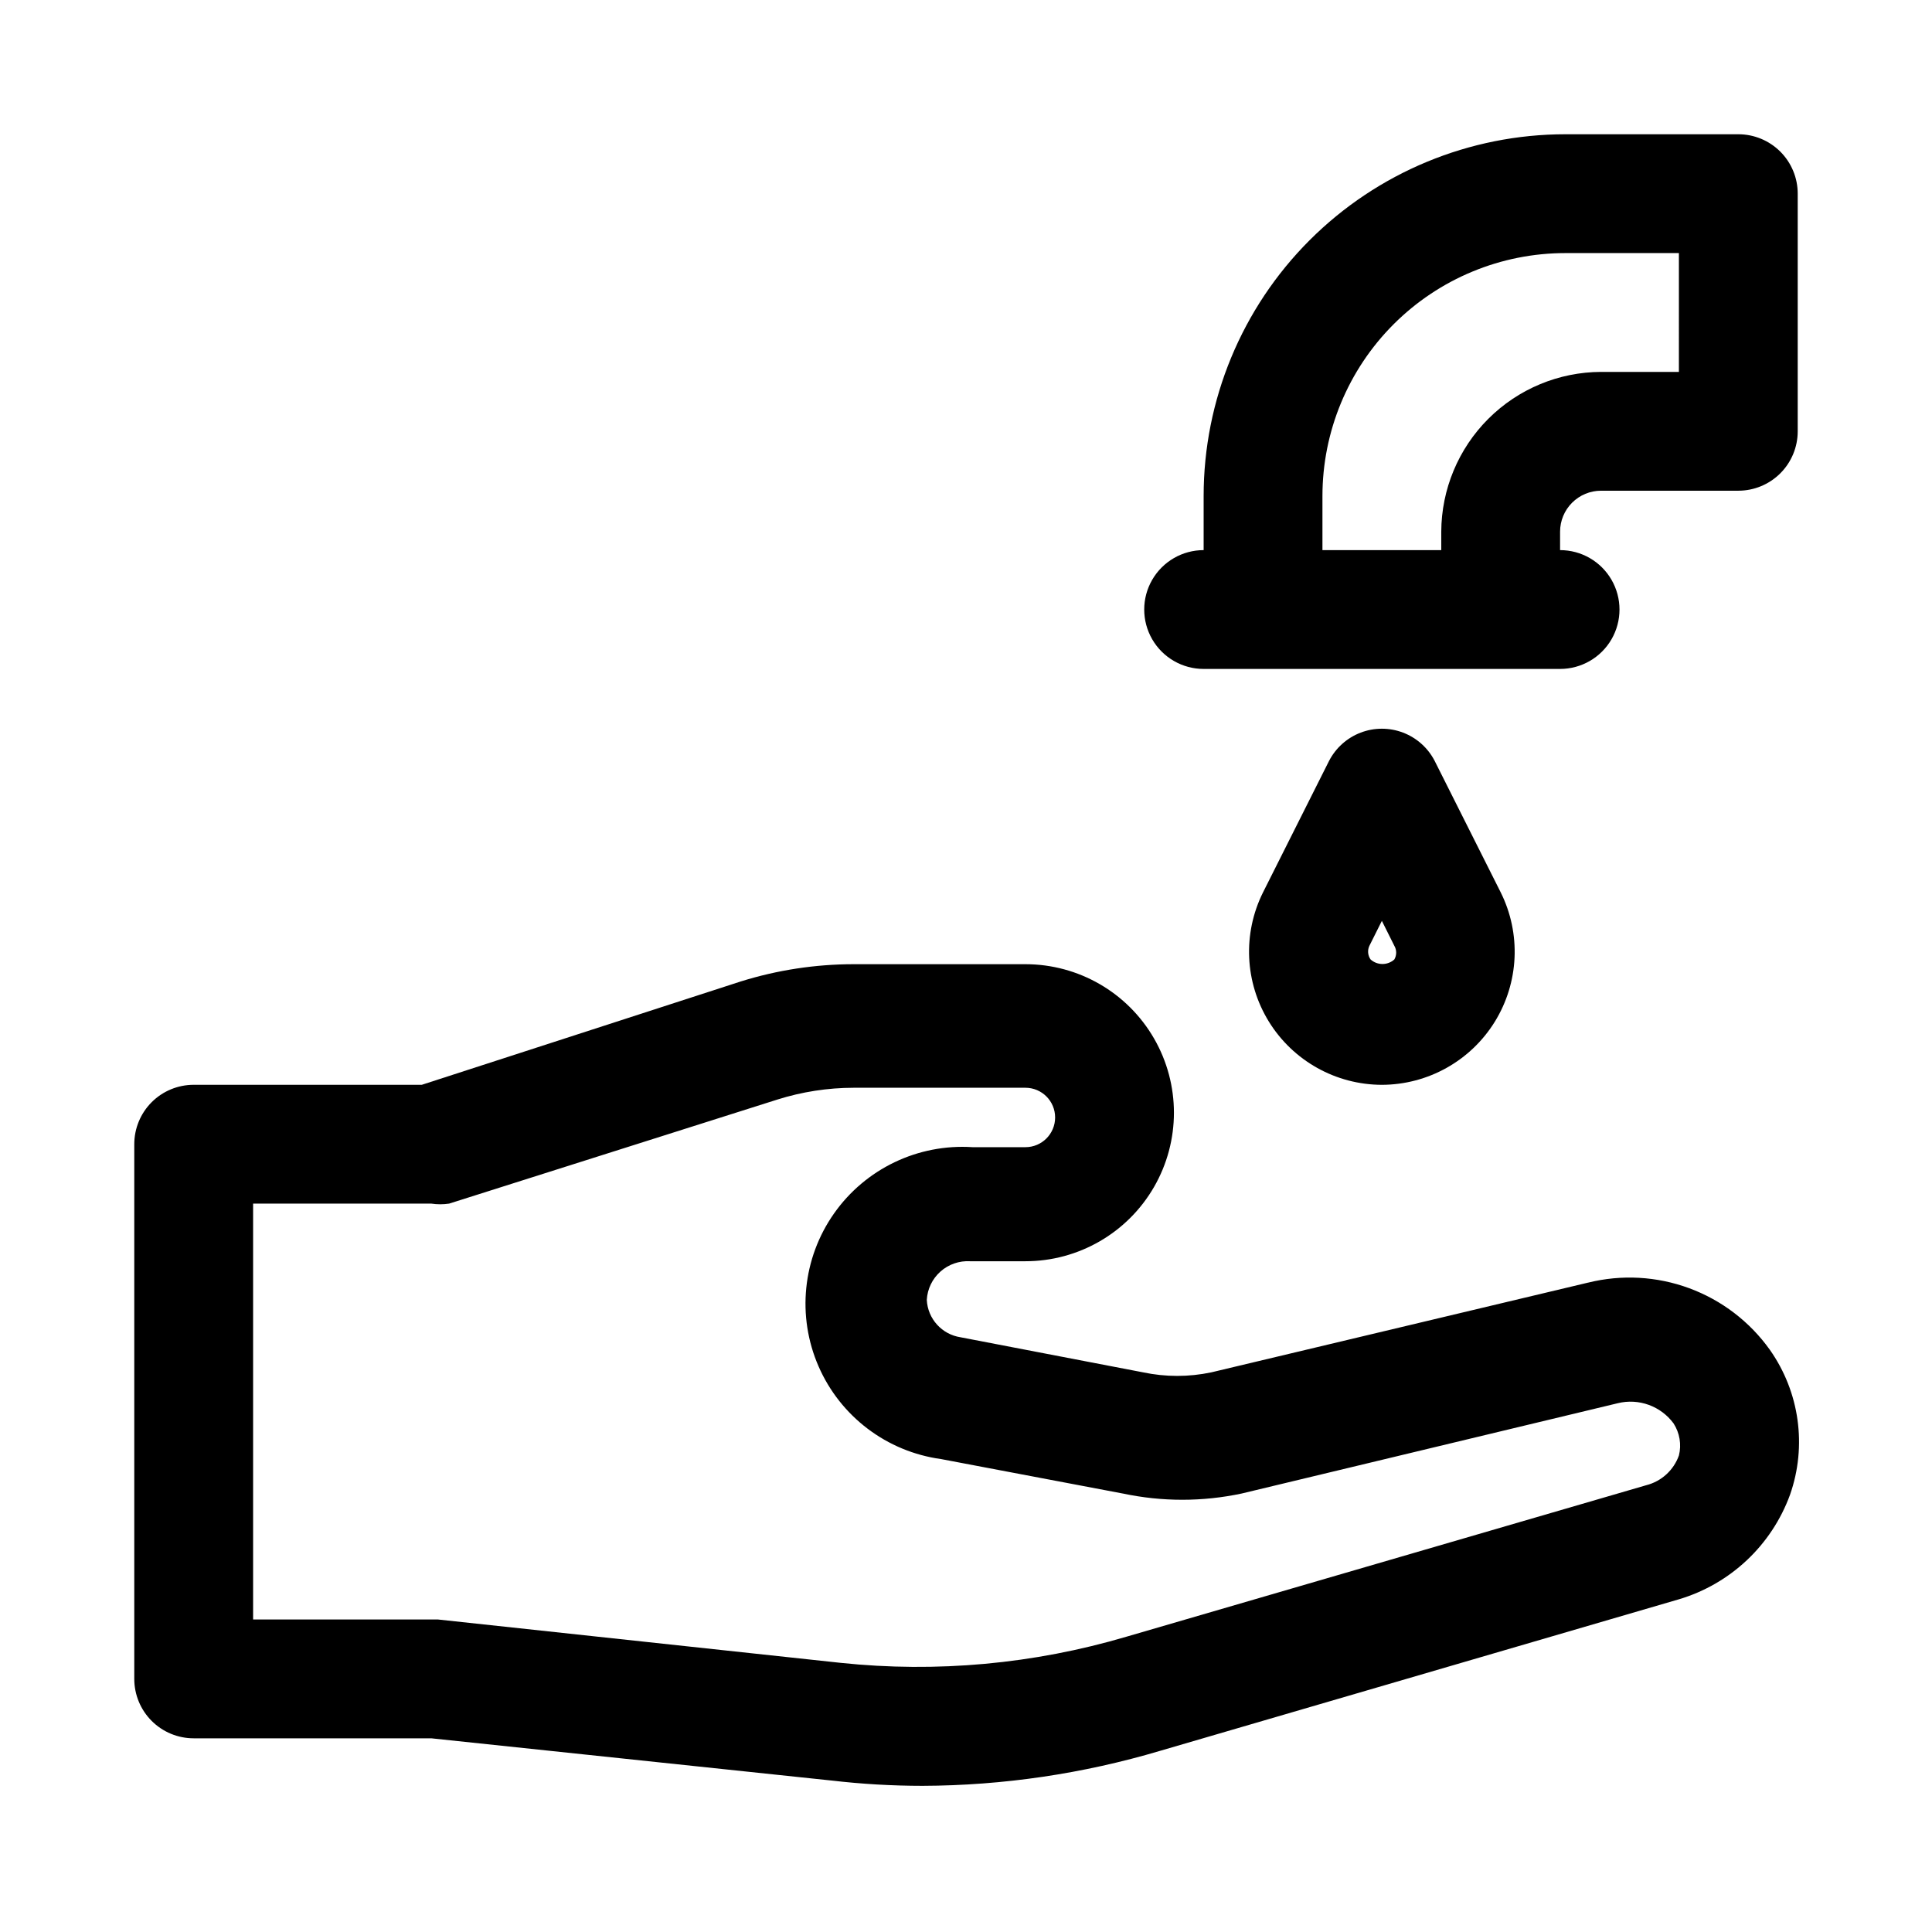 <?xml version="1.0" encoding="UTF-8"?>
<!-- Uploaded to: ICON Repo, www.svgrepo.com, Generator: ICON Repo Mixer Tools -->
<svg fill="#000000" width="800px" height="800px" version="1.1" viewBox="144 144 512 512" xmlns="http://www.w3.org/2000/svg">
 <g>
  <path d="m564.84 483.91-99.816 23.773h-0.004c-5.969 1.262-12.133 1.262-18.105 0l-48.336-9.289h0.004c-4.973-0.746-8.73-4.894-8.973-9.918 0.16-2.883 1.465-5.582 3.621-7.504 2.156-1.918 4.988-2.902 7.871-2.731h14.641c14.062 0 27.055-7.5 34.086-19.68 7.031-12.18 7.031-27.184 0-39.359-7.031-12.18-20.023-19.68-34.086-19.68h-45.5c-10.145 0.004-20.23 1.543-29.914 4.566l-84.547 27.395h-60.457c-4.176 0-8.18 1.656-11.133 4.609-2.949 2.953-4.609 6.957-4.609 11.133v141.7c0 4.176 1.66 8.18 4.609 11.133 2.953 2.953 6.957 4.613 11.133 4.613h62.977l105.96 11.18v-0.004c8.051 0.941 16.145 1.414 24.246 1.418 21.328-0.078 42.535-3.207 62.977-9.289l137.45-40.148c13.645-4.062 24.559-14.336 29.441-27.707 4.531-12.918 2.535-27.227-5.352-38.418-5.32-7.453-12.758-13.137-21.352-16.309-8.59-3.172-17.938-3.688-26.824-1.48zm24.086 45.816c-1.395 3.902-4.641 6.856-8.656 7.871l-137.76 40.148c-24.543 7.254-50.277 9.605-75.73 6.926l-106.74-11.492h-48.965v-110.21h47.23c1.566 0.234 3.16 0.234 4.723 0l86.906-27.551 0.004-0.004c6.57-2.078 13.418-3.141 20.309-3.148h45.5c4.348 0 7.871 3.523 7.871 7.871 0 4.348-3.523 7.875-7.871 7.875h-14.012c-14.469-0.945-28.383 5.719-36.719 17.582-8.332 11.863-9.883 27.215-4.09 40.504 5.797 13.293 18.098 22.602 32.465 24.57l48.176 9.133v-0.004c10.379 2.207 21.109 2.207 31.488 0l99.66-23.93c5.562-1.371 11.402 0.742 14.801 5.352 1.621 2.519 2.137 5.594 1.414 8.504z"/>
  <path d="m604.67 179.58h-45.816c-25.43 0-49.816 10.102-67.797 28.082-17.98 17.98-28.082 42.371-28.082 67.801v14.324c-5.625 0-10.824 3-13.637 7.875-2.812 4.871-2.812 10.871 0 15.742s8.012 7.871 13.637 7.871h94.465-0.004c5.625 0 10.824-3 13.637-7.871s2.812-10.871 0-15.742c-2.812-4.875-8.012-7.875-13.637-7.875v-4.879c0-2.883 1.145-5.644 3.184-7.684 2.035-2.035 4.801-3.18 7.68-3.18h36.371c4.176 0 8.18-1.66 11.133-4.613 2.953-2.953 4.609-6.957 4.609-11.133v-62.977c0-4.176-1.656-8.18-4.609-11.133-2.953-2.949-6.957-4.609-11.133-4.609zm-15.746 62.977h-20.625c-11.219 0.039-21.965 4.516-29.898 12.449-7.934 7.934-12.41 18.684-12.453 29.902v4.879h-31.488v-14.324c0-17.078 6.785-33.457 18.863-45.535 12.074-12.074 28.453-18.859 45.531-18.859h30.07z"/>
  <path d="m510.21 431.49c12.203-0.027 23.531-6.359 29.941-16.742 6.41-10.387 6.996-23.348 1.547-34.27l-17.477-34.793v-0.004c-1.77-3.453-4.754-6.133-8.379-7.523-3.629-1.387-7.637-1.387-11.266 0-3.625 1.391-6.609 4.07-8.379 7.523l-17.477 34.797c-5.449 10.922-4.863 23.883 1.547 34.27 6.41 10.383 17.738 16.715 29.941 16.742zm-3.305-36.84 3.305-6.613 3.305 6.613v-0.004c0.648 1.121 0.648 2.5 0 3.621-1.793 1.605-4.504 1.605-6.297 0-0.746-1.062-0.867-2.445-0.312-3.621z"/>
 </g>
</svg>
